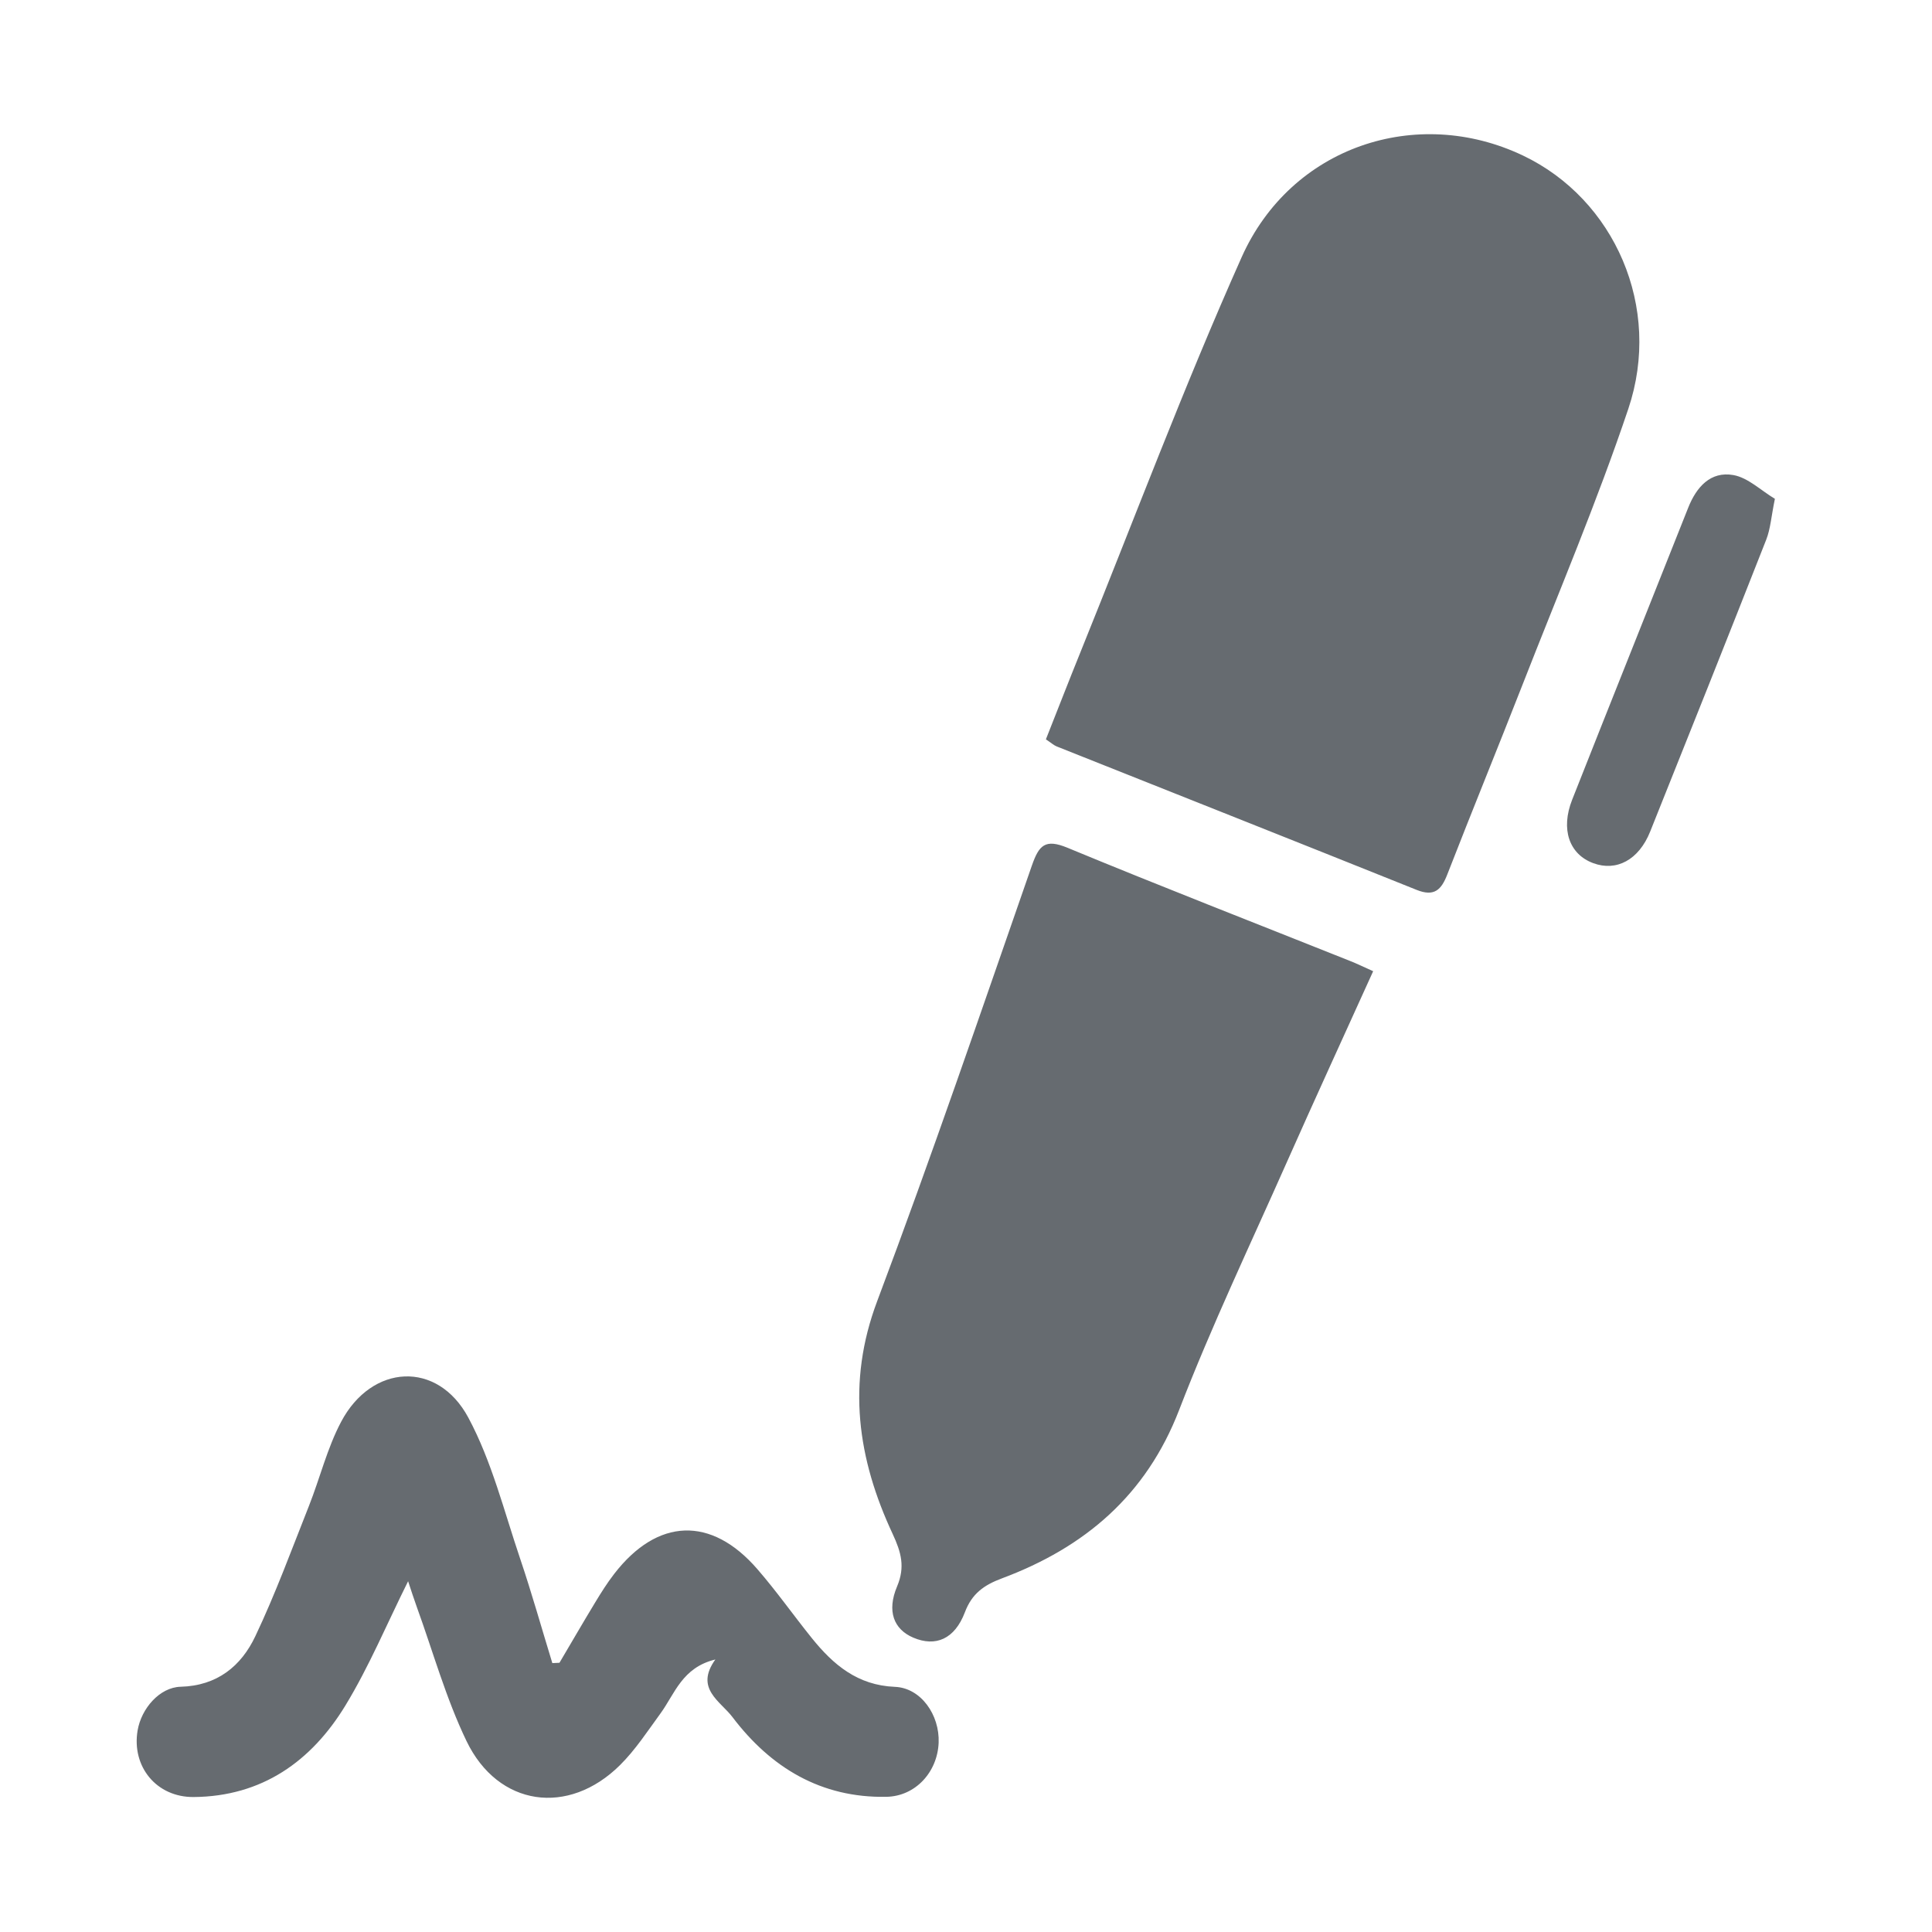 <?xml version="1.0" encoding="UTF-8"?>
<svg xmlns="http://www.w3.org/2000/svg" width="63" height="63" viewBox="0 0 63 63">
  <g fill="none" fill-rule="evenodd">
    <path d="M0 63h63V0H0v63zm.45-.45h62.1V.45H.45v62.1z"></path>
    <g fill="#666B70">
      <path d="M34.105 24.11c.39-.985.753-1.92 1.13-2.851 1.737-4.296 3.366-8.641 5.253-12.871 1.61-3.606 5.705-4.968 9.174-3.316 2.988 1.423 4.55 4.95 3.435 8.261-1.02 3.033-2.275 5.989-3.441 8.973-.81 2.072-1.653 4.131-2.46 6.205-.195.504-.424.738-.999.508-3.909-1.569-7.825-3.119-11.738-4.678-.094-.037-.173-.112-.354-.232M44.777 31.67c-.965 2.131-1.903 4.172-2.814 6.225-1.19 2.685-2.456 5.343-3.512 8.08-1.076 2.79-3.082 4.485-5.776 5.492-.59.22-.98.496-1.211 1.106-.332.877-.955 1.139-1.684.828-.633-.27-.87-.86-.526-1.673.267-.634.131-1.113-.144-1.705-1.145-2.451-1.51-4.928-.507-7.592 1.77-4.703 3.394-9.462 5.046-14.209.23-.657.429-.88 1.159-.578 3.056 1.265 6.14 2.464 9.212 3.69.218.085.428.189.757.336M57.877 16.266c-.119.575-.143.977-.283 1.333-1.25 3.178-2.514 6.35-3.785 9.52-.37.923-1.1 1.309-1.859 1.026-.78-.29-1.065-1.102-.684-2.067 1.254-3.176 2.525-6.345 3.783-9.519.269-.678.728-1.199 1.473-1.068.477.084.895.499 1.355.775M18.244 54.22c.388-.656.77-1.317 1.166-1.97.192-.317.39-.633.617-.926 1.41-1.828 3.165-1.895 4.67-.156.625.72 1.176 1.504 1.775 2.248.7.868 1.488 1.54 2.71 1.59.85.034 1.462.917 1.426 1.821-.039.96-.757 1.748-1.705 1.765-2.131.04-3.77-.952-5.018-2.6-.393-.519-1.24-.932-.558-1.878-1.085.262-1.321 1.118-1.79 1.76-.42.576-.816 1.185-1.318 1.683-1.685 1.673-3.975 1.353-5.005-.78-.674-1.399-1.094-2.919-1.626-4.385-.096-.263-.18-.531-.28-.83-.696 1.398-1.273 2.785-2.045 4.053-1.108 1.82-2.721 2.966-4.948 2.984-1.211.01-2.027-.99-1.828-2.17.122-.718.719-1.408 1.403-1.426 1.192-.032 1.974-.673 2.435-1.646.657-1.383 1.185-2.828 1.75-4.253.36-.91.594-1.882 1.048-2.74.999-1.89 3.143-2.01 4.148-.138.766 1.427 1.167 3.055 1.692 4.606.38 1.123.7 2.266 1.048 3.4l.233-.011"></path>
    </g>
  </g>
</svg>
